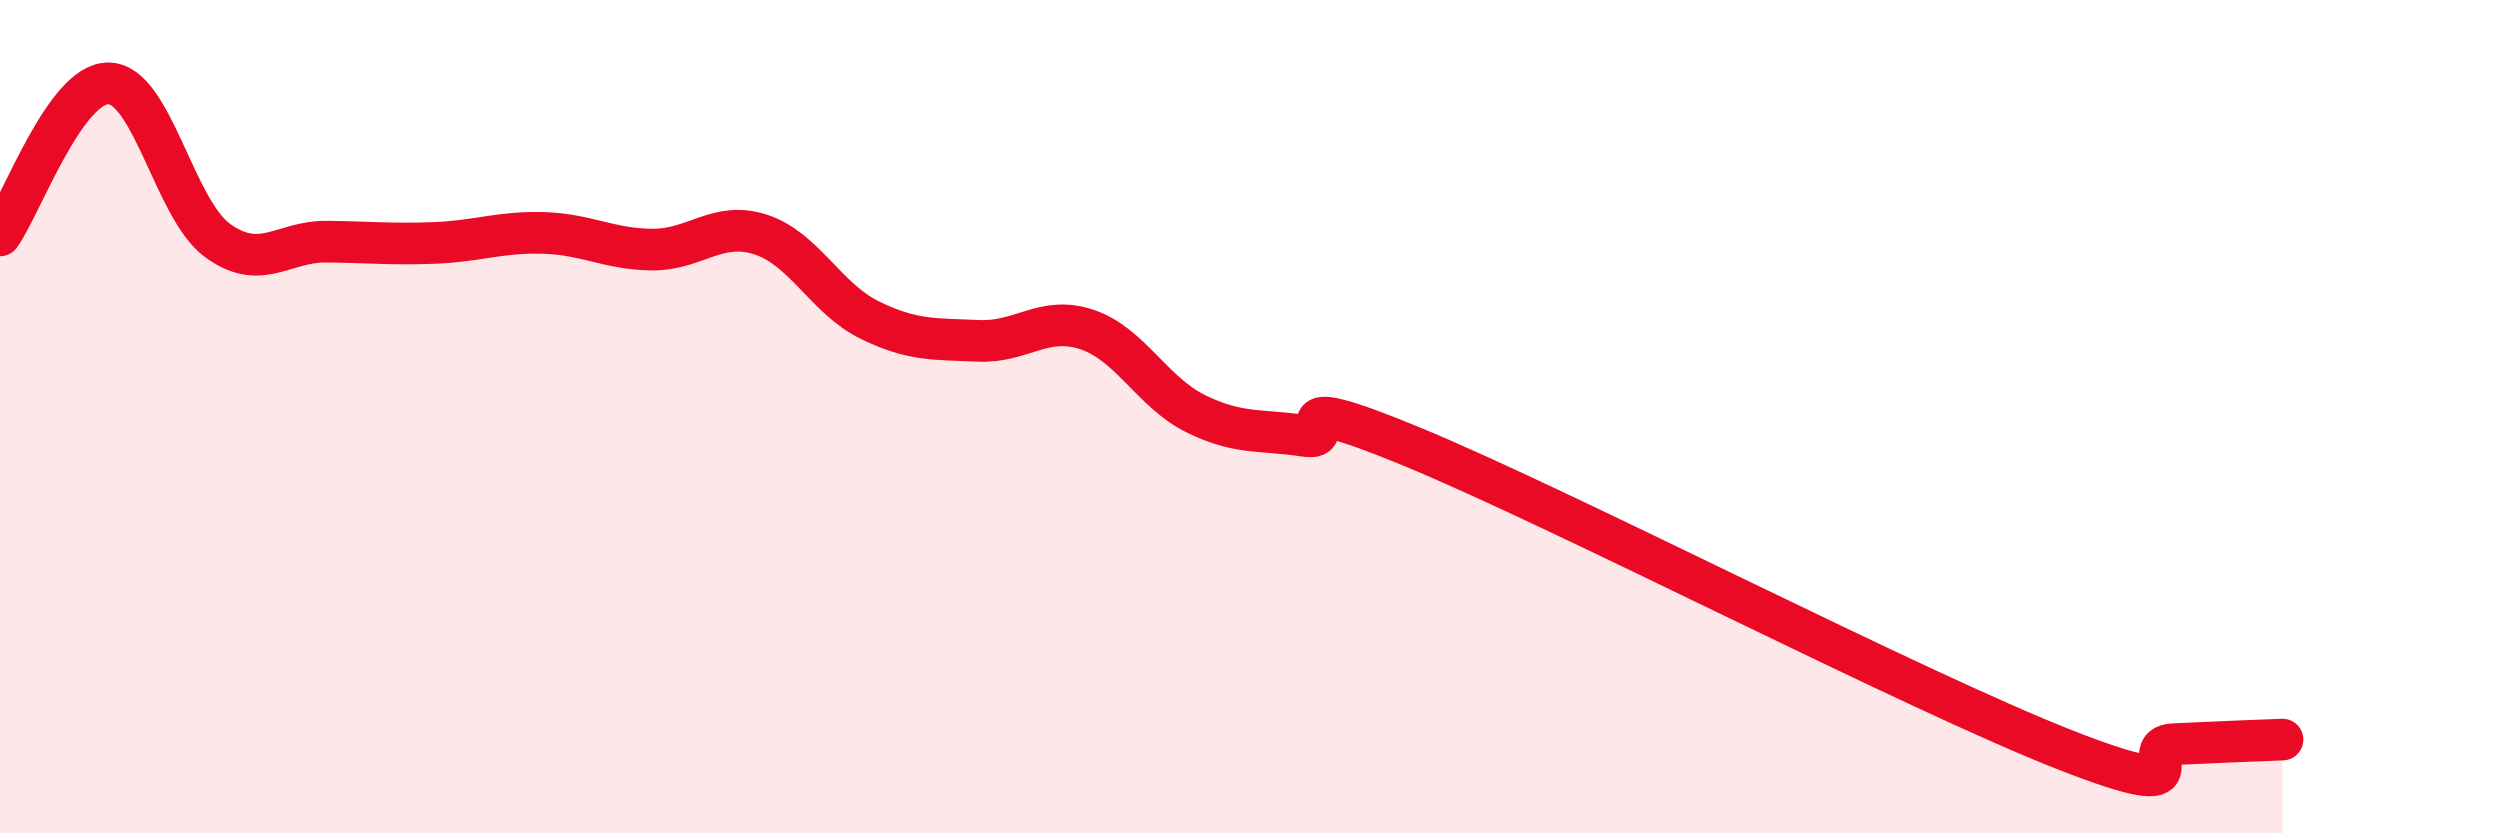 
    <svg width="60" height="20" viewBox="0 0 60 20" xmlns="http://www.w3.org/2000/svg">
      <path
        d="M 0,5.65 C 0.52,4.92 1.57,1.98 2.61,2 C 3.65,2.02 4.18,5.01 5.22,5.77 C 6.26,6.53 6.79,5.79 7.83,5.8 C 8.87,5.81 9.39,5.87 10.43,5.83 C 11.47,5.79 12,5.56 13.04,5.59 C 14.08,5.62 14.61,5.98 15.65,5.99 C 16.69,6 17.22,5.29 18.26,5.63 C 19.3,5.97 19.83,7.17 20.87,7.68 C 21.91,8.19 22.44,8.13 23.48,8.18 C 24.52,8.23 25.05,7.56 26.09,7.91 C 27.13,8.26 27.66,9.42 28.7,9.93 C 29.74,10.44 30.26,10.3 31.3,10.46 C 32.34,10.62 30.26,9.22 33.91,10.73 C 37.56,12.24 45.92,16.57 49.57,18 C 53.22,19.43 51.13,17.91 52.17,17.86 C 53.21,17.81 54.26,17.77 54.78,17.75L54.78 20L0 20Z"
        fill="#EB0A25"
        opacity="0.1"
        stroke-linecap="round"
        stroke-linejoin="round"
      />
      <path
        d="M 0,5.65 C 0.52,4.92 1.57,1.98 2.61,2 C 3.65,2.02 4.18,5.01 5.22,5.77 C 6.26,6.53 6.79,5.79 7.83,5.8 C 8.87,5.81 9.39,5.87 10.43,5.83 C 11.47,5.79 12,5.56 13.04,5.59 C 14.08,5.62 14.61,5.98 15.65,5.99 C 16.69,6 17.22,5.29 18.26,5.63 C 19.3,5.97 19.83,7.17 20.87,7.68 C 21.91,8.19 22.44,8.13 23.48,8.18 C 24.52,8.23 25.05,7.56 26.09,7.91 C 27.13,8.26 27.66,9.42 28.7,9.93 C 29.74,10.44 30.26,10.3 31.3,10.46 C 32.34,10.62 30.26,9.22 33.91,10.73 C 37.56,12.24 45.92,16.57 49.57,18 C 53.22,19.43 51.13,17.91 52.17,17.86 C 53.21,17.81 54.26,17.77 54.78,17.75"
        stroke="#EB0A25"
        stroke-width="1"
        fill="none"
        stroke-linecap="round"
        stroke-linejoin="round"
      />
    </svg>
  